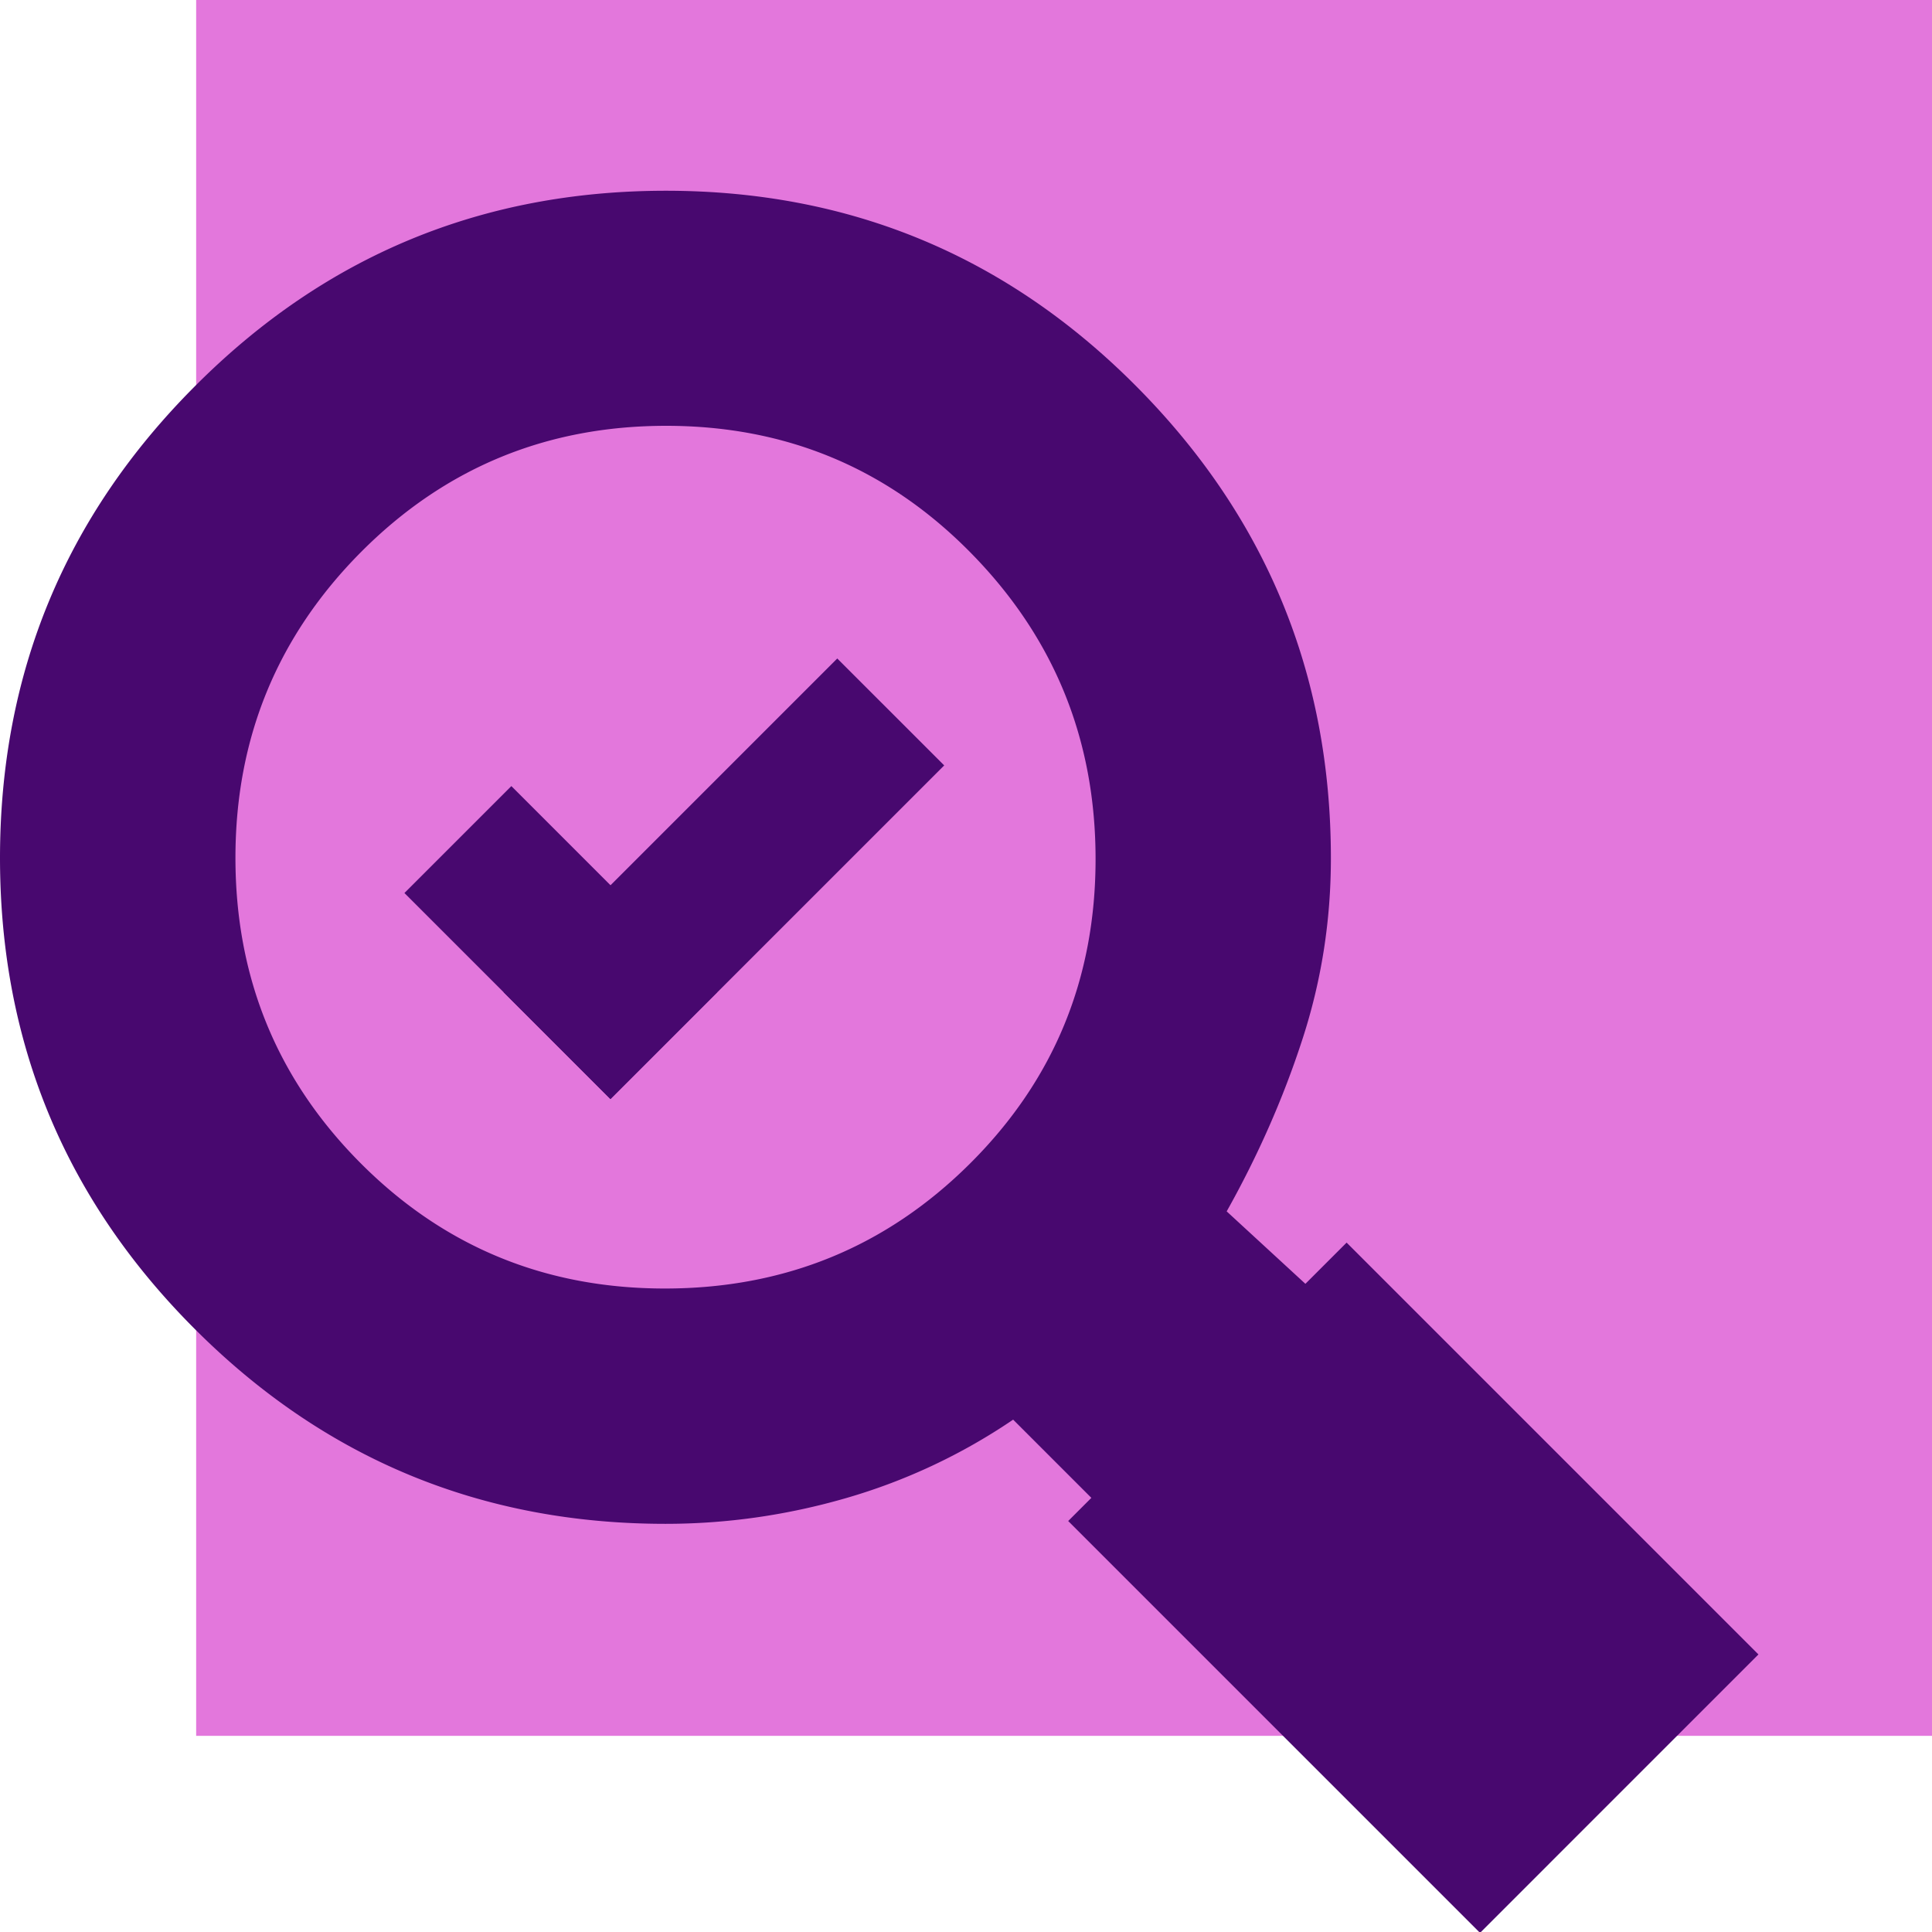 <svg xmlns="http://www.w3.org/2000/svg" id="Layer_1" data-name="Layer 1" viewBox="0 0 150 150"><defs><style>.cls-1{fill:#48086f}</style></defs><path d="M15.23 0H150v134.77H15.23z" style="fill:#e377dc"/><path d="M95.24 94.05c2.4-4.28 4.36-8.7 5.85-13.27 1.5-4.57 2.24-9.28 2.24-14.14 0-14.29-5.03-26.5-15.09-36.63S66 14.81 51.7 14.81s-26.49 5.06-36.57 15.18C5.04 40.1 0 52.31 0 66.61s5.04 26.49 15.12 36.57c10.08 10.09 22.26 15.13 36.55 15.13 4.75 0 9.44-.67 14.06-2.01a45.54 45.54 0 0 0 12.93-6.08l7.42 7.42 16.59-16.75-7.42-6.83Zm-19.93-3.71c-6.5 6.47-14.4 9.7-23.69 9.7s-17.17-3.25-23.64-9.75-9.7-14.4-9.7-23.69 3.25-17.2 9.75-23.74c6.5-6.53 14.4-9.8 23.69-9.8s17.17 3.28 23.64 9.85c6.47 6.57 9.7 14.49 9.7 23.79s-3.25 17.17-9.75 23.64Z" class="cls-1"/><path d="m82.934 118.091 21.616-21.616 31.975 31.975-21.616 21.617z" class="cls-1"/><g><path d="M39.702 61.032 55.689 77.02l-8.301 8.302L31.4 69.334z" class="cls-1"/><path d="M73.307 59.427 47.398 85.335l-8.301-8.3 25.908-25.91z" class="cls-1"/></g></svg>